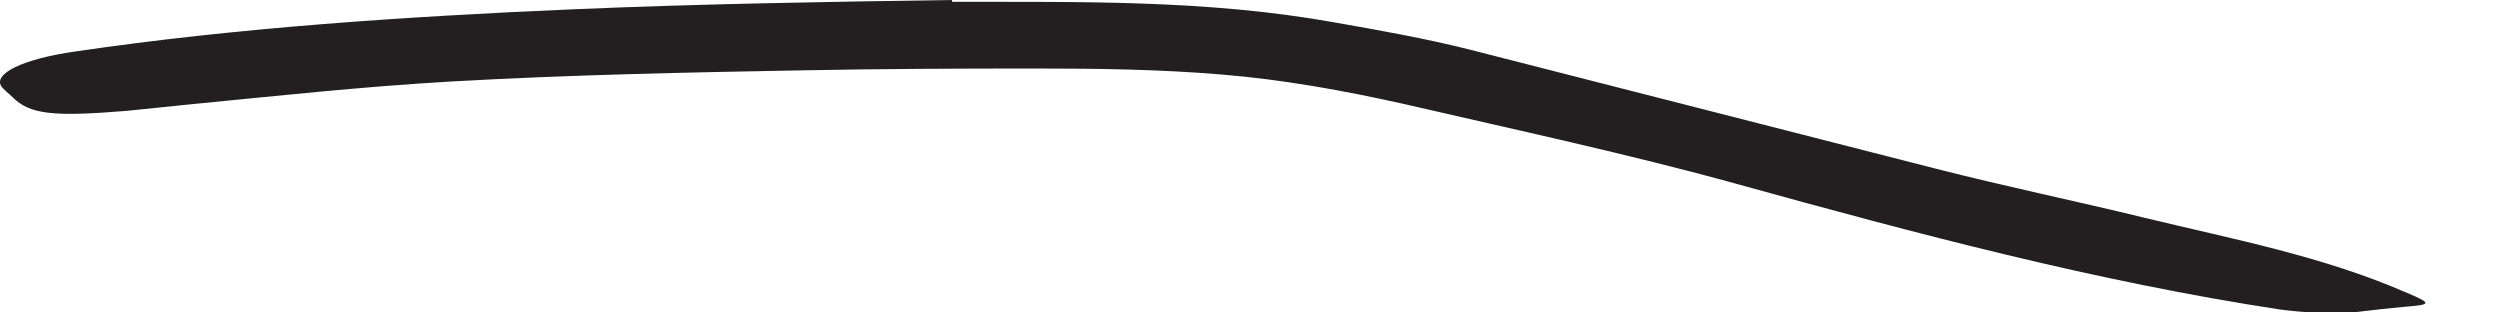 <?xml version="1.0" encoding="utf-8"?>
<svg xmlns="http://www.w3.org/2000/svg" fill="none" height="100%" overflow="visible" preserveAspectRatio="none" style="display: block;" viewBox="0 0 32 4" width="100%">
<path d="M12.202 0.023C13.794 0.027 15.436 -0.008 17.071 0.285C17.66 0.388 18.244 0.492 18.813 0.635L24.79 2.162C25.675 2.388 26.571 2.573 27.452 2.788C28.583 3.062 29.729 3.277 30.813 3.75C31.152 3.892 31.102 3.9 30.779 3.927C30.617 3.942 30.39 3.965 30.11 4C29.836 4.019 29.521 4.004 29.186 3.962C26.833 3.604 24.536 2.992 22.229 2.354C20.852 1.973 19.383 1.658 17.971 1.331C17.194 1.158 16.425 1.019 15.64 0.954C14.856 0.888 14.059 0.877 13.256 0.877C12.267 0.877 11.275 0.881 10.286 0.9C8.786 0.927 7.283 0.958 5.794 1.042C4.64 1.108 3.509 1.231 2.371 1.342C2.121 1.369 1.875 1.392 1.621 1.419C0.683 1.496 0.383 1.465 0.163 1.246C0.113 1.196 0.048 1.15 0.017 1.104C-0.087 0.946 0.286 0.754 0.971 0.658C3.006 0.358 5.167 0.212 7.336 0.119C8.948 0.05 10.571 0.023 12.186 0V0.023H12.202Z" fill="#231F20" id="Vector"/>
</svg>